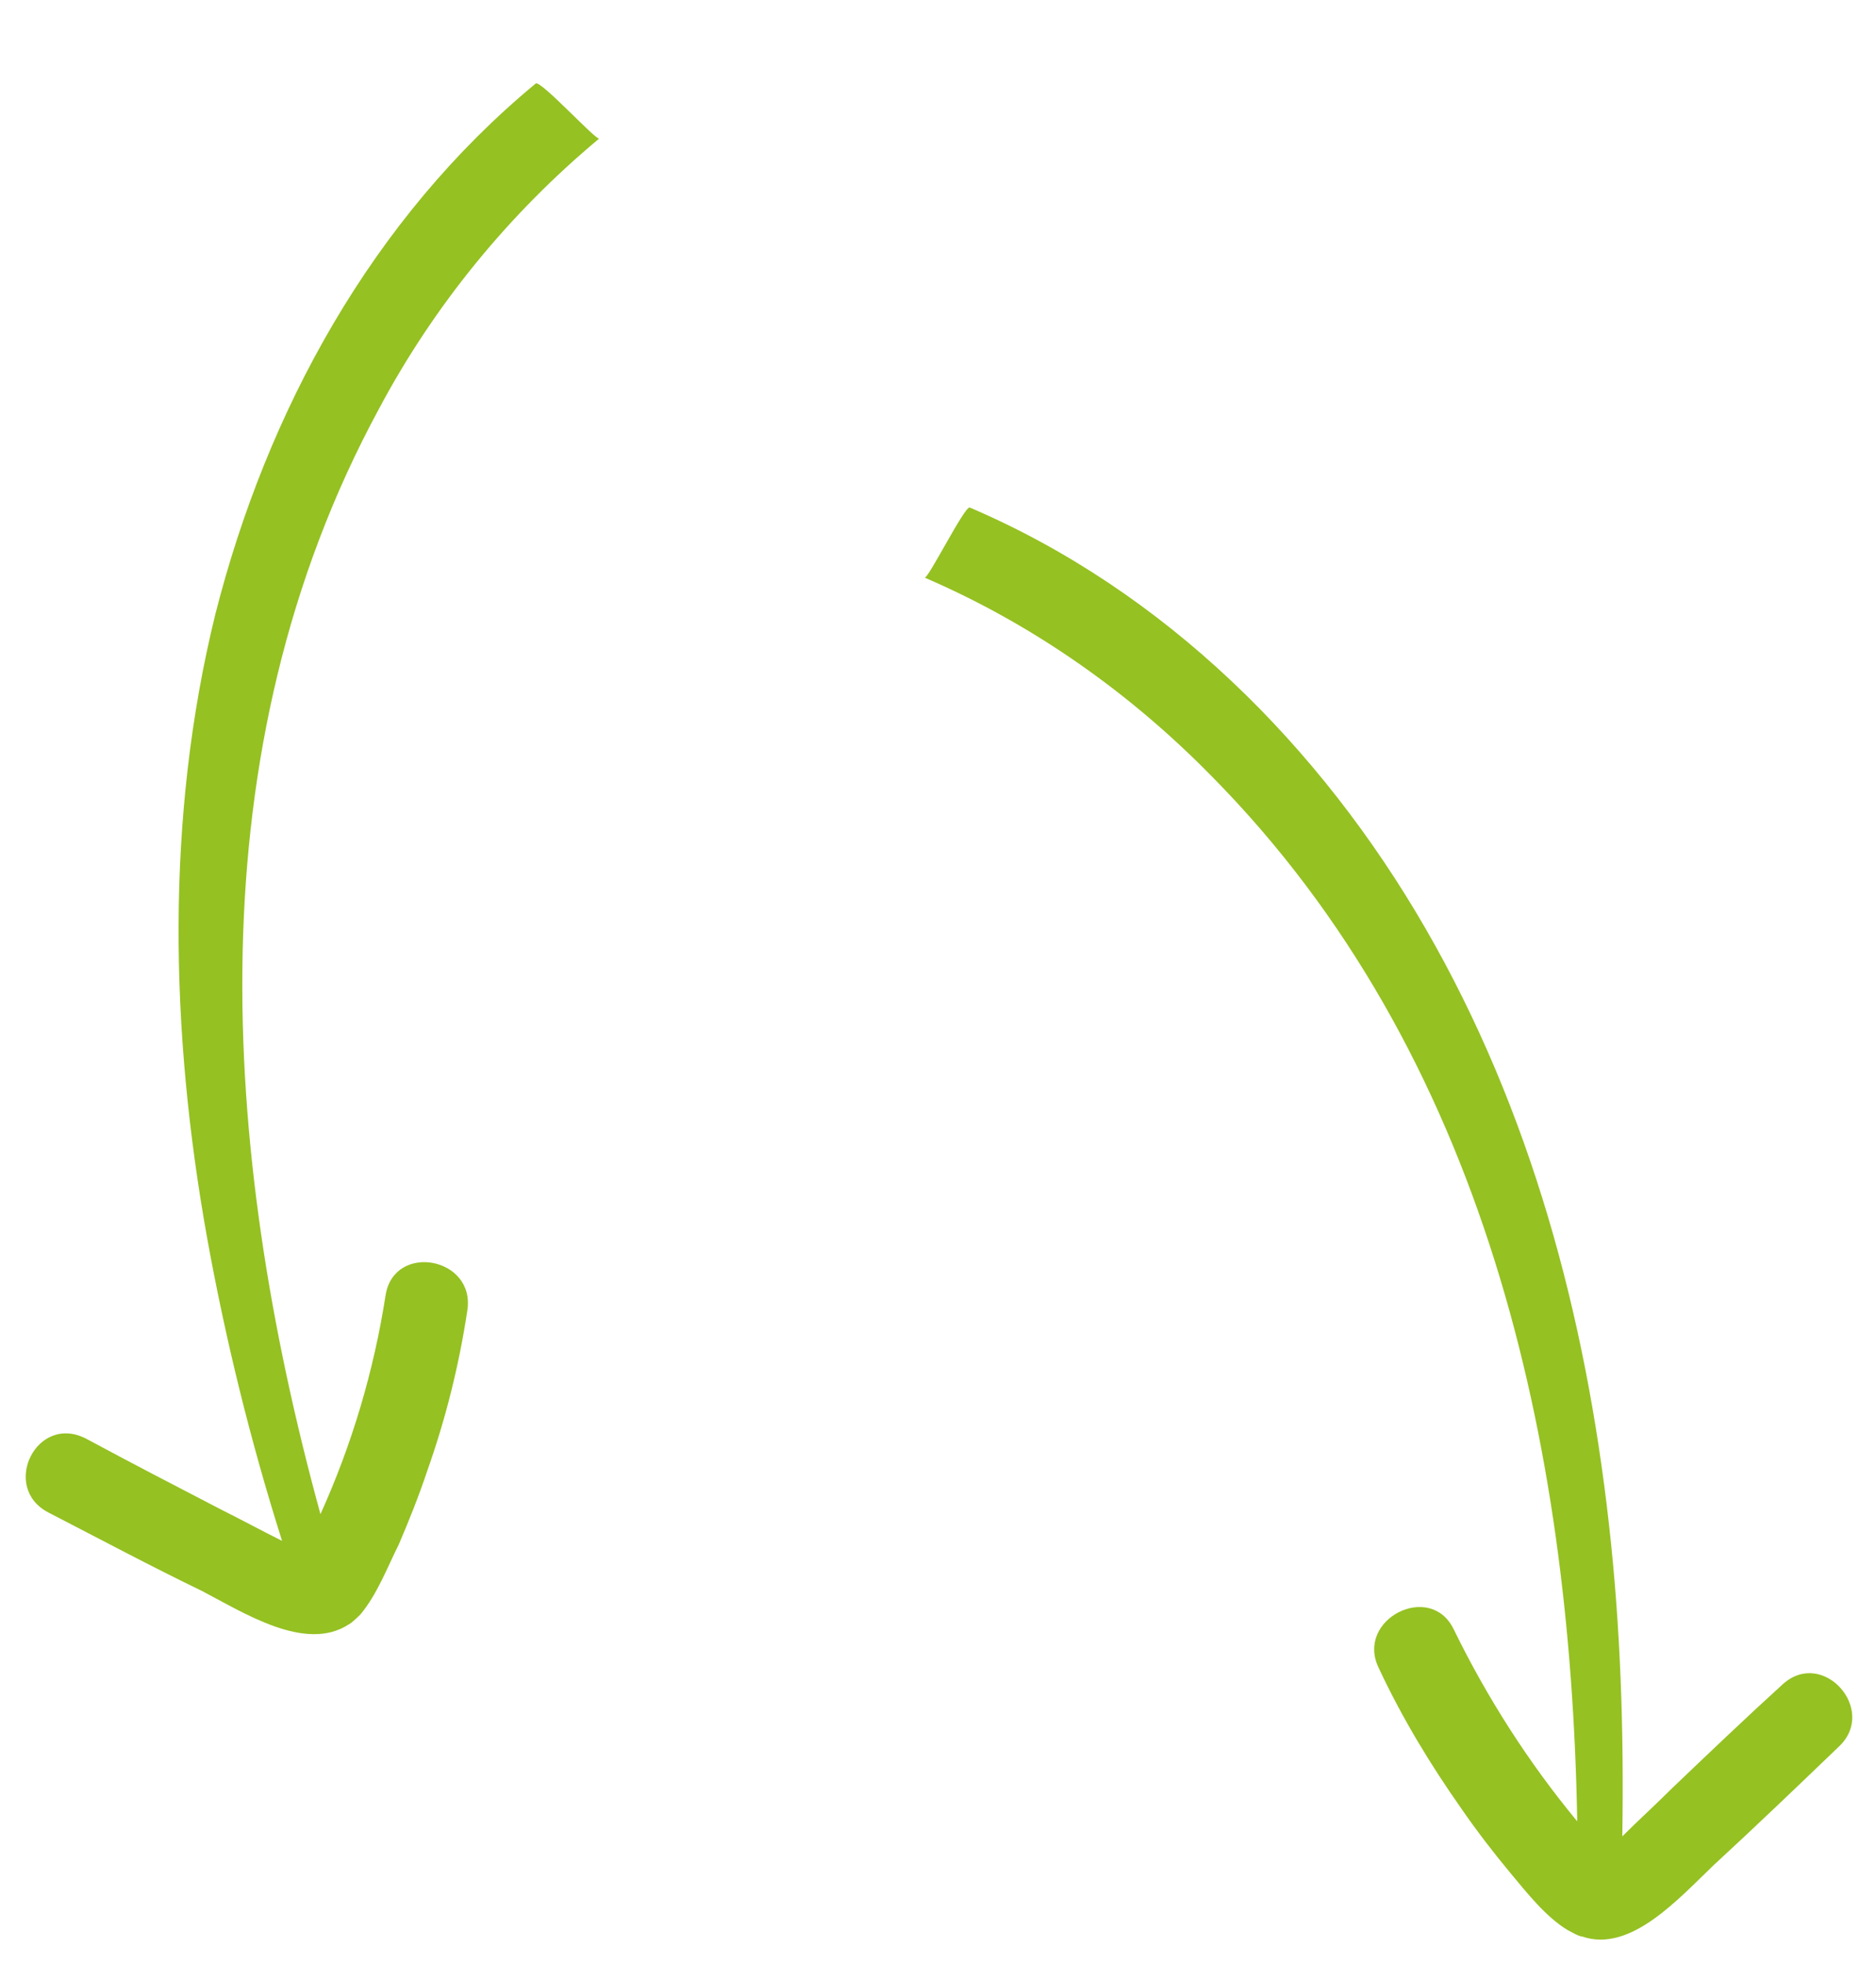 <?xml version="1.0" encoding="utf-8"?>
<!-- Generator: Adobe Illustrator 28.0.0, SVG Export Plug-In . SVG Version: 6.00 Build 0)  -->
<svg version="1.1" id="Ebene_1" xmlns="http://www.w3.org/2000/svg" xmlns:xlink="http://www.w3.org/1999/xlink" x="0px" y="0px"
	 viewBox="0 0 112.4 117.7" style="enable-background:new 0 0 112.4 117.7;" xml:space="preserve">
<style type="text/css">
	.st0{fill:#95C122;}
</style>
<path class="st0" d="M110.2,104.6c-2.5,2.4-5,4.8-7.5,7.1c-2.1,2-5,5.3-7.9,4.3c-0.2,0-0.7-0.3-0.9-0.4c-1.3-0.8-2.4-2.2-3.4-3.4
	c-1-1.2-2-2.5-2.9-3.8c-1.9-2.7-3.6-5.5-5-8.5c-1.4-2.9,3.1-5.2,4.5-2.3c2,4.1,4.5,8,7.4,11.5c-0.4-22.7-5.5-46-21.9-62.6
	c-4.9-5-10.7-9.1-17.2-11.9c0.2,0.1,2.4-4.3,2.7-4.2c11.7,5,21,14.3,27.3,25.2s9.6,23.2,11,35.7c0.7,6.2,0.9,12.4,0.8,18.7
	c1-1,2-1.9,3-2.9c2.2-2.1,4.4-4.2,6.6-6.2C109.2,98.7,112.5,102.4,110.2,104.6z"/>
<path class="st0" d="M2.9,90.6c3.1,1.6,6.1,3.2,9.2,4.7c2.5,1.3,6.2,3.7,8.8,2c0.2-0.1,0.6-0.5,0.7-0.6c1-1.2,1.6-2.8,2.3-4.2
	c0.6-1.4,1.2-2.9,1.7-4.4c1.1-3.1,1.9-6.3,2.4-9.6c0.5-3.2-4.4-4.1-4.9-0.9c-0.7,4.5-2,8.9-3.9,13.1c-6-21.9-7.6-45.7,3.5-66.2
	c3.3-6.2,7.8-11.7,13.2-16.2c-0.2,0.1-3.5-3.5-3.8-3.3C22.3,13.1,16,24.6,12.9,36.8c-3,12.2-2.7,25-0.5,37.3
	c1.1,6.1,2.6,12.2,4.5,18.2c-1.2-0.6-2.5-1.3-3.7-1.9c-2.7-1.4-5.4-2.8-8-4.2C2.2,84.6,0,89.1,2.9,90.6z"/>
</svg>
